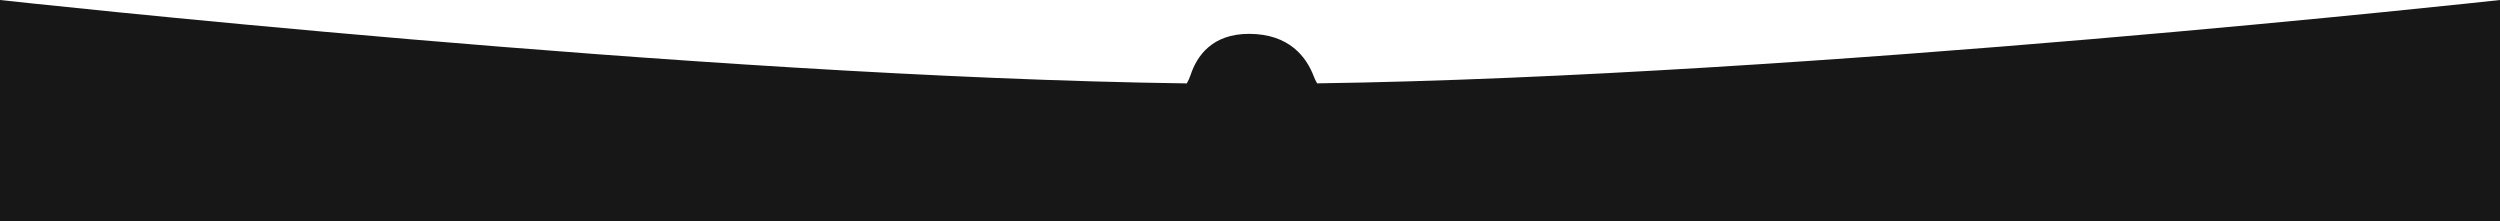 <?xml version="1.0" encoding="UTF-8"?> <svg xmlns="http://www.w3.org/2000/svg" width="7680" height="680" viewBox="0 0 7680 680" fill="none"><path fill-rule="evenodd" clip-rule="evenodd" d="M3645.8 256.207C2144.05 236.195 0 0 0 0V680H7680V0C7680 0 5546.04 235.141 4046.24 256.07C4042.2 249.234 4038.76 242.047 4035.96 234.688C4013.6 175.742 3960.9 104 3836.93 104C3723.42 104 3676.74 172.113 3657.56 230.137C3654.58 239.144 3650.62 247.938 3645.8 256.207Z" fill="#171718"></path></svg> 